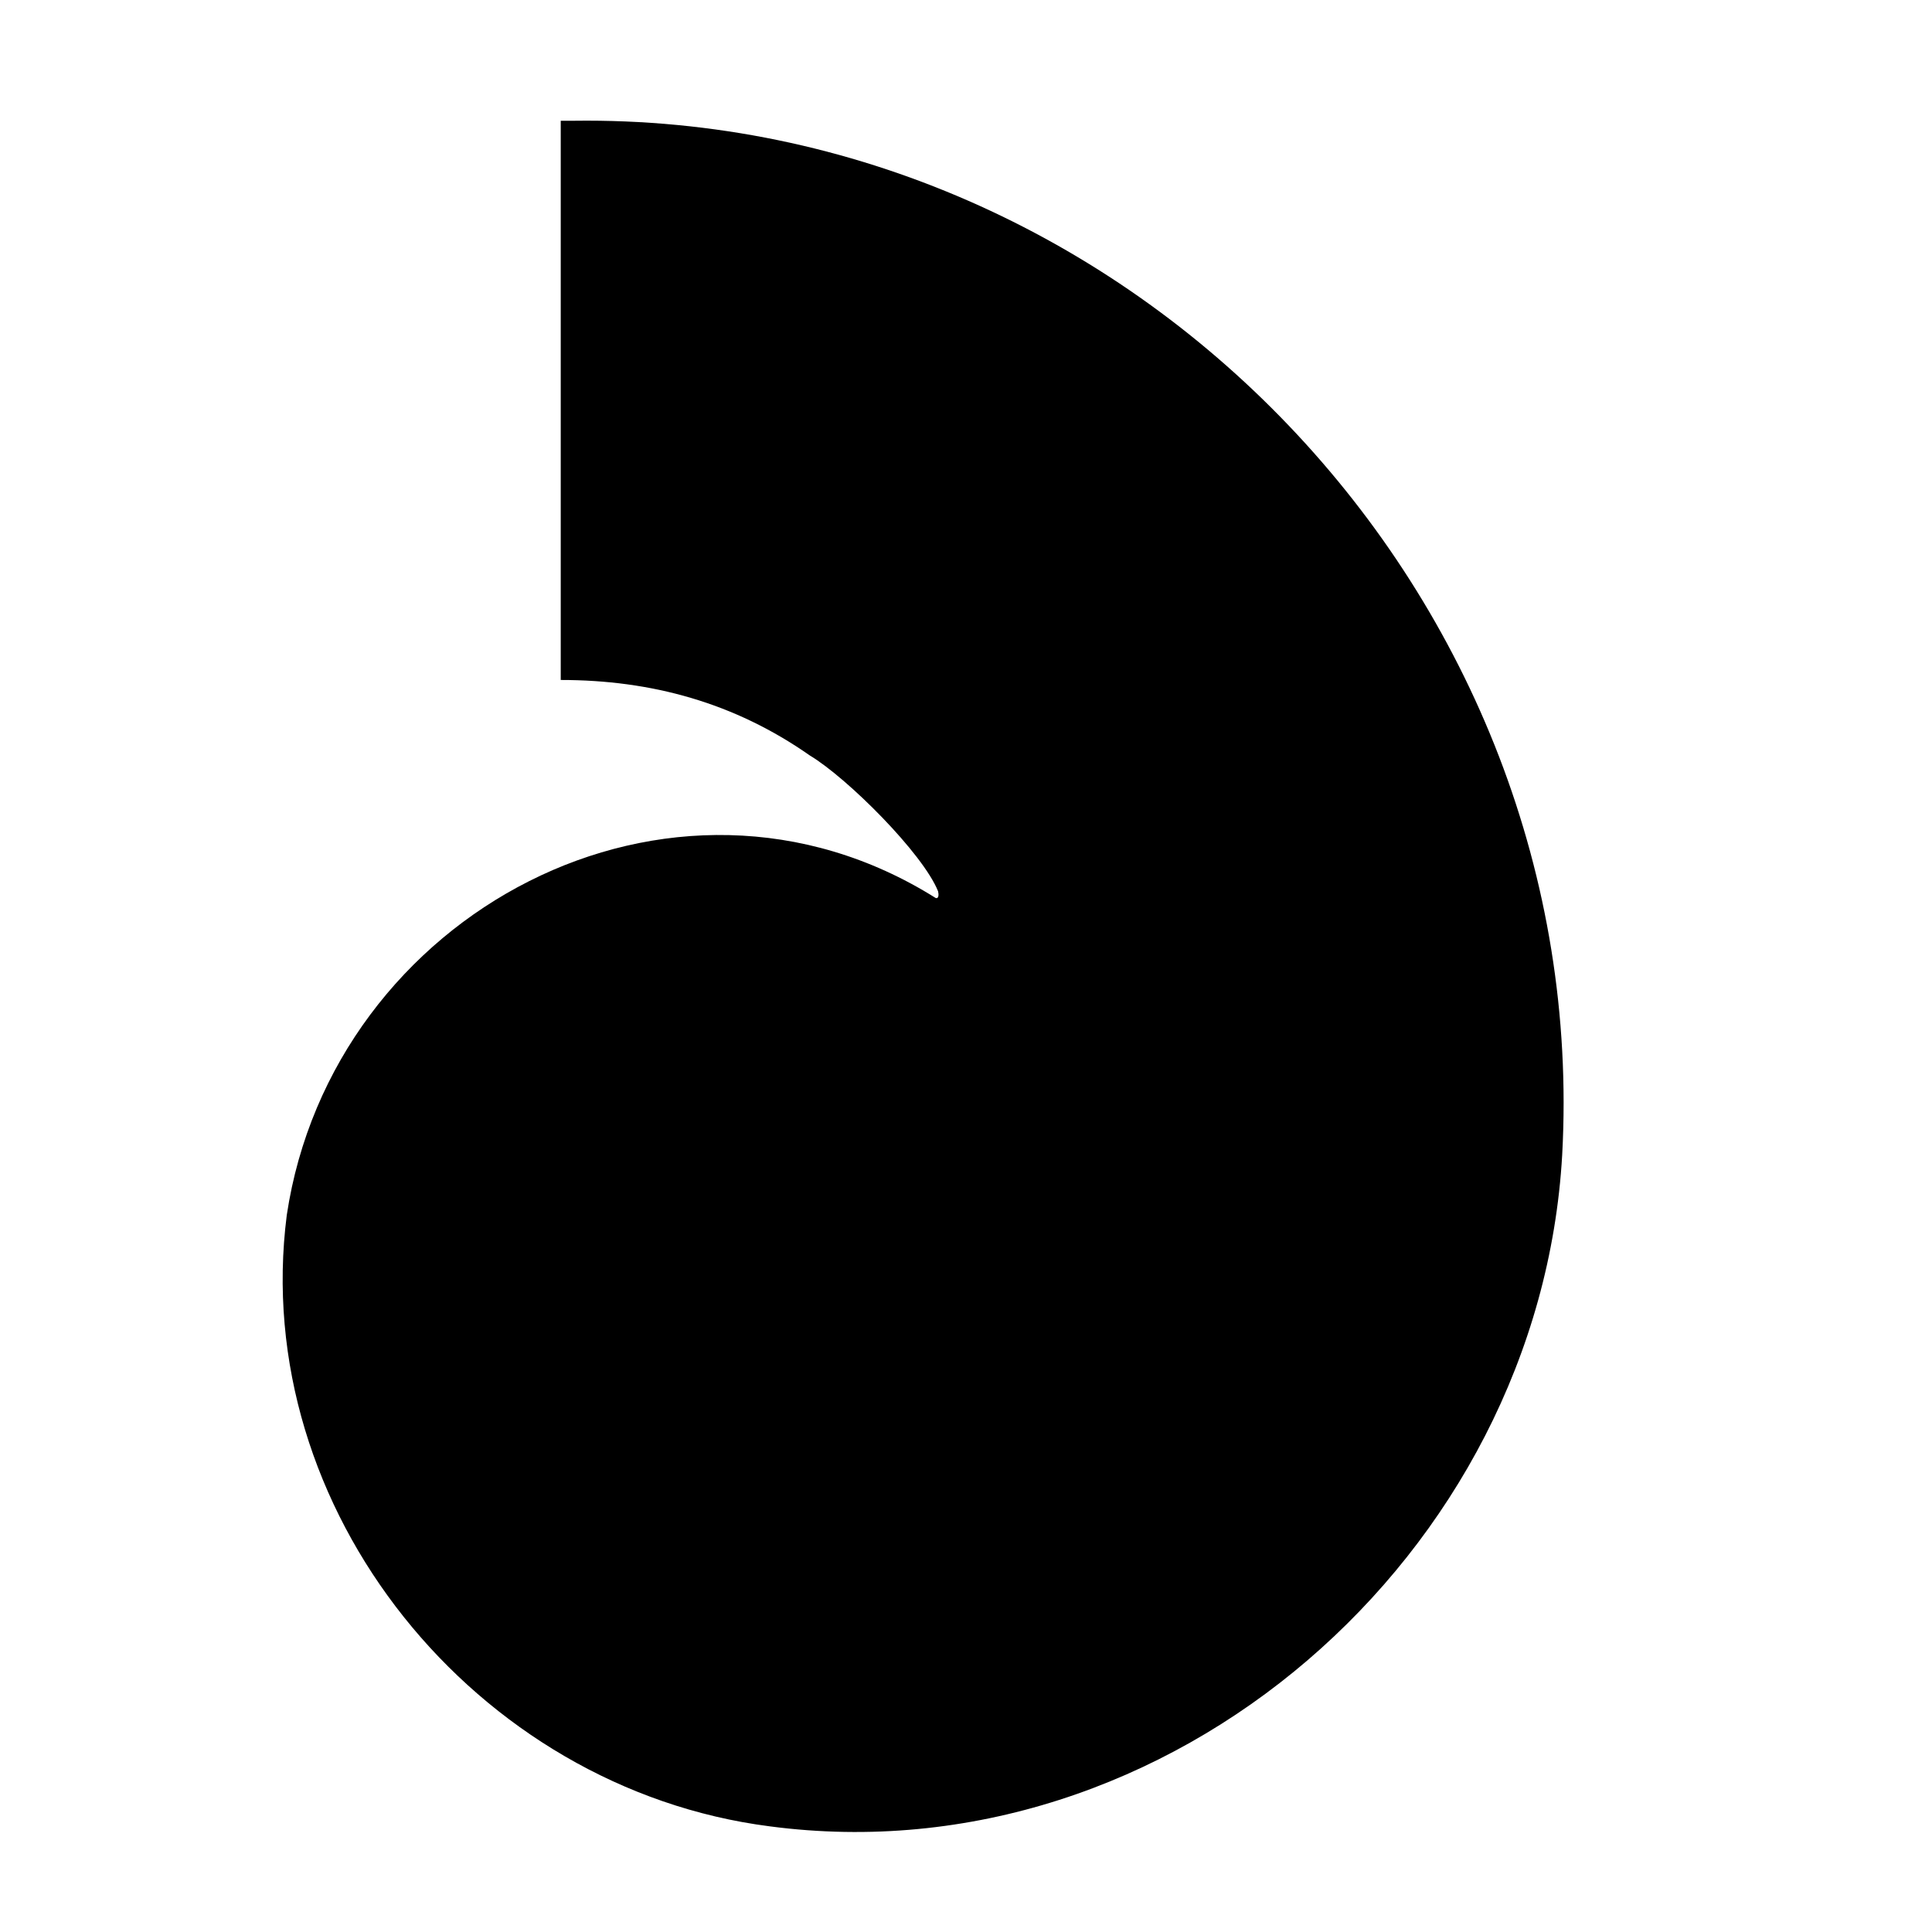 <svg 
  xmlns="http://www.w3.org/2000/svg" 
  width="32" 
  height="32" 
  fill="currentColor" 
  viewBox="0 0 256 256"
>
  <path d="M76 16c74-1 135 63 131 137-3 53-52 96-105 89-39-5-69-42-64-81 6-40 51-64 86-42 .4.1.4-.5.3-.9-2-5-12-15-17-18-10-7-21-10-33-10V16Z"/>
</svg>
